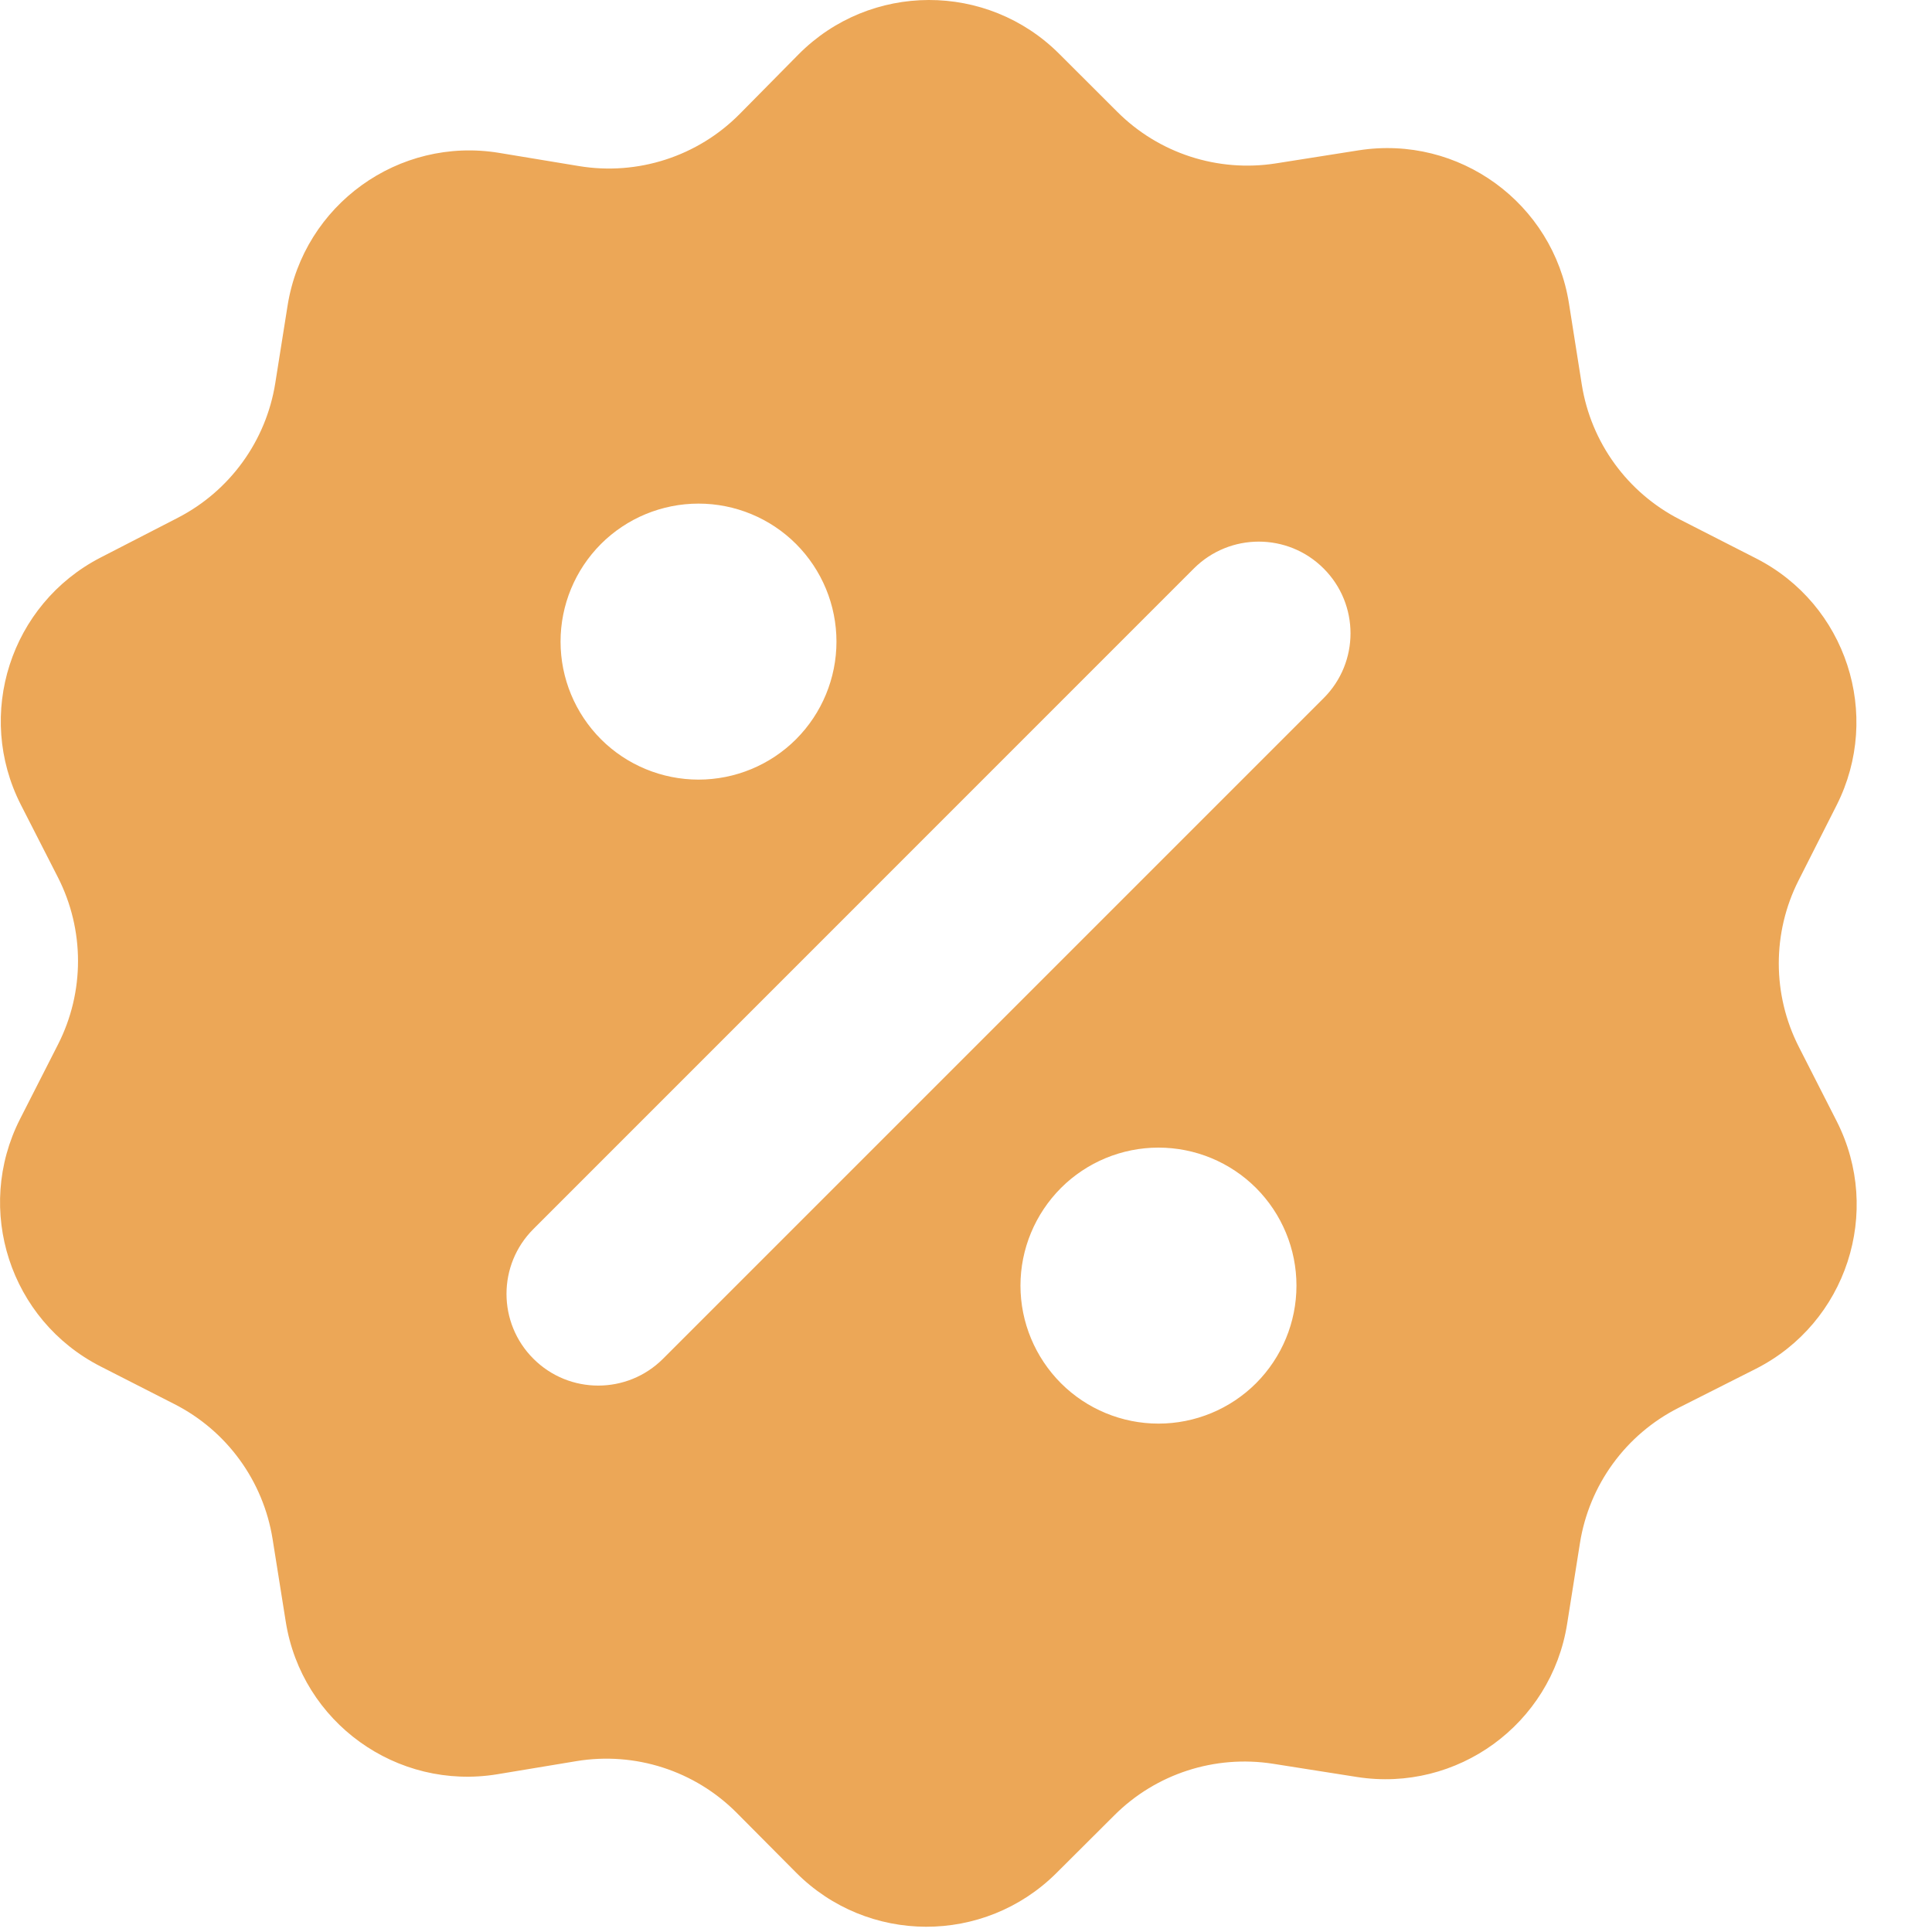 <?xml version="1.0" encoding="UTF-8"?> <svg xmlns="http://www.w3.org/2000/svg" width="21" height="21" viewBox="0 0 21 21" fill="none"><path d="M14.768 1.634C15.859 1.463 16.882 2.208 17.054 3.298L17.193 4.178C17.293 4.81 17.69 5.356 18.26 5.647L19.087 6.069C20.069 6.569 20.46 7.769 19.963 8.753L19.55 9.569C19.262 10.138 19.263 10.81 19.552 11.378L19.964 12.187C20.465 13.173 20.071 14.379 19.084 14.879L18.246 15.302C17.672 15.592 17.273 16.14 17.173 16.775L17.034 17.651C16.862 18.741 15.839 19.486 14.749 19.315L13.835 19.171C13.205 19.073 12.565 19.28 12.114 19.73L11.482 20.36C10.698 21.14 9.43 21.137 8.651 20.352L8.01 19.707C7.554 19.247 6.903 19.037 6.264 19.143L5.408 19.285C4.313 19.466 3.28 18.722 3.106 17.627L2.963 16.729C2.862 16.097 2.466 15.552 1.896 15.262L1.092 14.852C0.109 14.35 -0.282 13.147 0.218 12.163L0.631 11.352C0.921 10.782 0.92 10.107 0.63 9.537L0.227 8.748C-0.273 7.767 0.114 6.566 1.092 6.061L1.933 5.628C2.499 5.336 2.892 4.793 2.992 4.165L3.126 3.321C3.301 2.226 4.333 1.481 5.427 1.662L6.292 1.805C6.932 1.911 7.584 1.7 8.04 1.239L8.678 0.593C9.458 -0.195 10.73 -0.198 11.514 0.586L12.143 1.214C12.595 1.667 13.236 1.875 13.868 1.776L14.768 1.634ZM7.593 5.474C7.195 5.474 6.813 5.632 6.532 5.913C6.251 6.195 6.093 6.576 6.093 6.974C6.093 7.372 6.251 7.753 6.532 8.035C6.813 8.316 7.195 8.474 7.593 8.474C7.99 8.474 8.372 8.316 8.653 8.035C8.934 7.753 9.092 7.372 9.092 6.974C9.092 6.576 8.934 6.195 8.653 5.913C8.372 5.632 7.99 5.474 7.593 5.474ZM12.592 12.474C12.195 12.474 11.813 12.632 11.532 12.913C11.251 13.195 11.092 13.576 11.092 13.974C11.092 14.372 11.251 14.753 11.532 15.035C11.813 15.316 12.195 15.474 12.592 15.474C12.99 15.474 13.372 15.316 13.653 15.035C13.934 14.753 14.092 14.372 14.092 13.974C14.092 13.576 13.934 13.195 13.653 12.913C13.372 12.632 12.99 12.474 12.592 12.474ZM5.798 14.769C6.187 15.158 6.818 15.158 7.207 14.769L14.387 7.589C14.777 7.2 14.777 6.568 14.387 6.179C13.998 5.79 13.367 5.79 12.977 6.179L5.798 13.359C5.408 13.748 5.408 14.38 5.798 14.769Z" fill="#ECA757"></path></svg> 